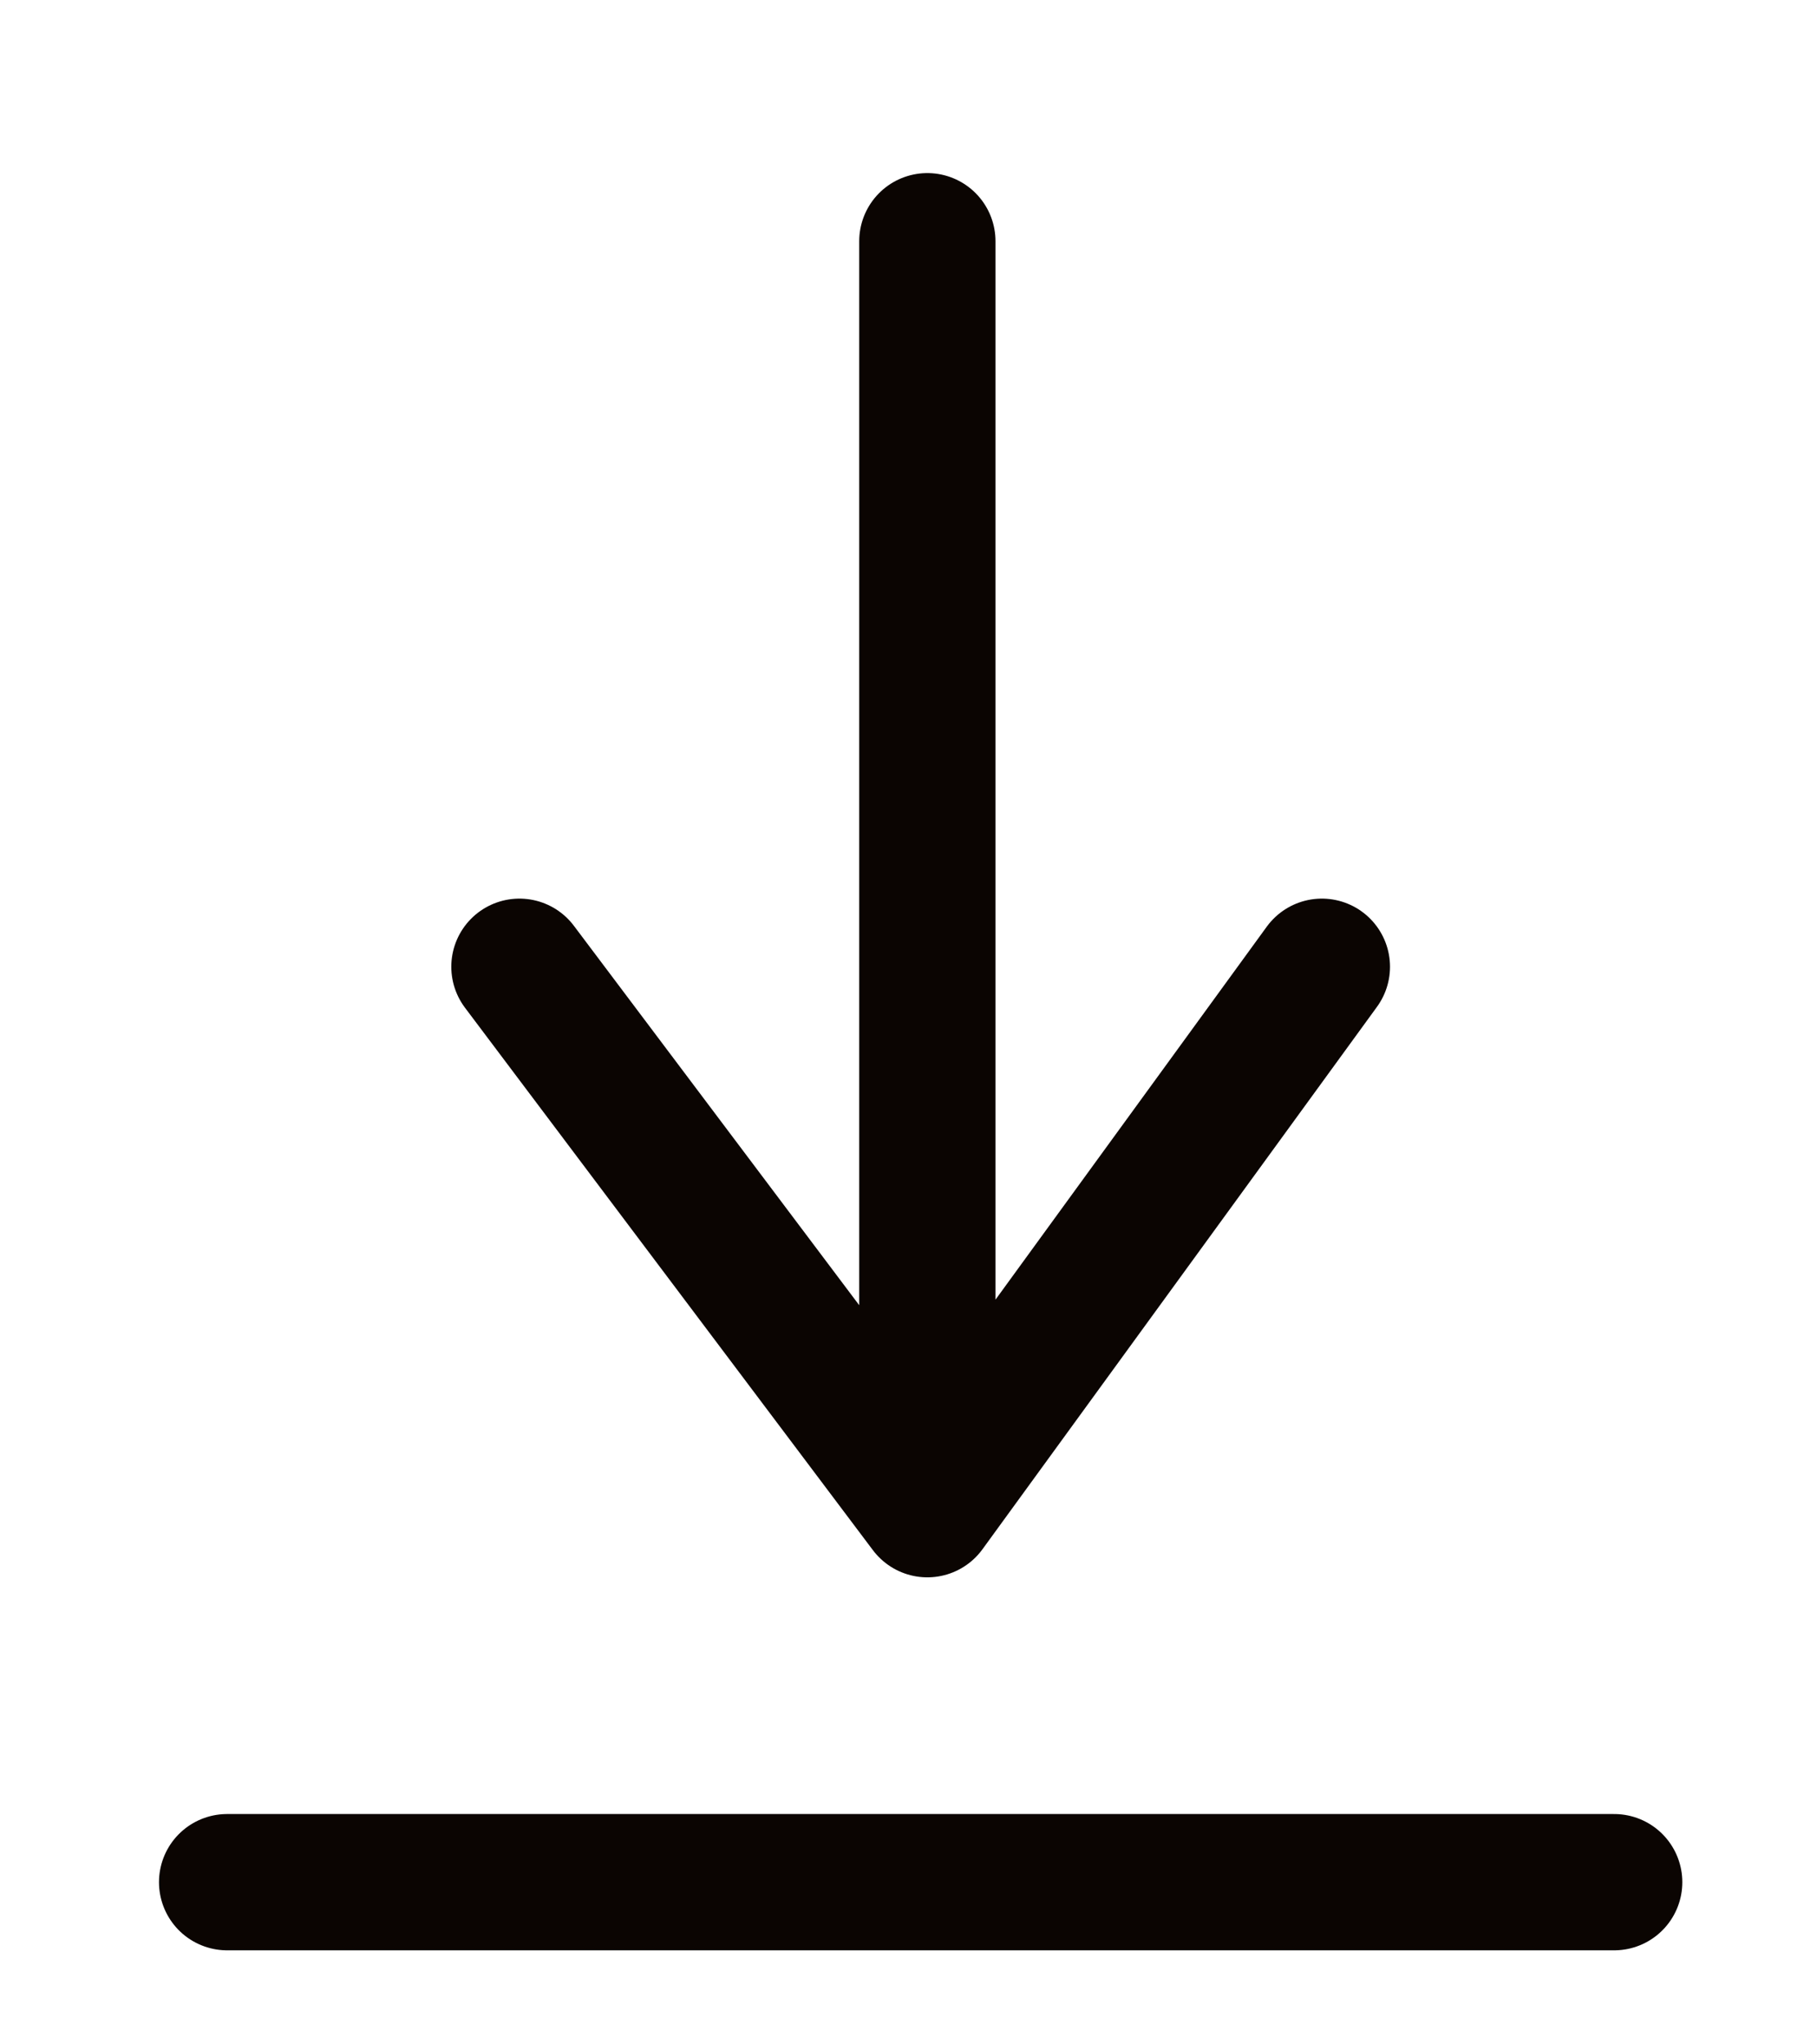 <?xml version="1.0" encoding="UTF-8"?> <svg xmlns="http://www.w3.org/2000/svg" width="8" height="9" viewBox="0 0 8 9" fill="none"><path d="M1 8.286H7.107" stroke="#0B0502" stroke-width="0.6" stroke-linecap="round"></path><path d="M4.083 1.062L4.083 6.644M4.083 6.644L5.82 4.256M4.083 6.644L2.287 4.256" stroke="#0B0502" stroke-width="0.6" stroke-linecap="round" stroke-linejoin="round"></path></svg> 